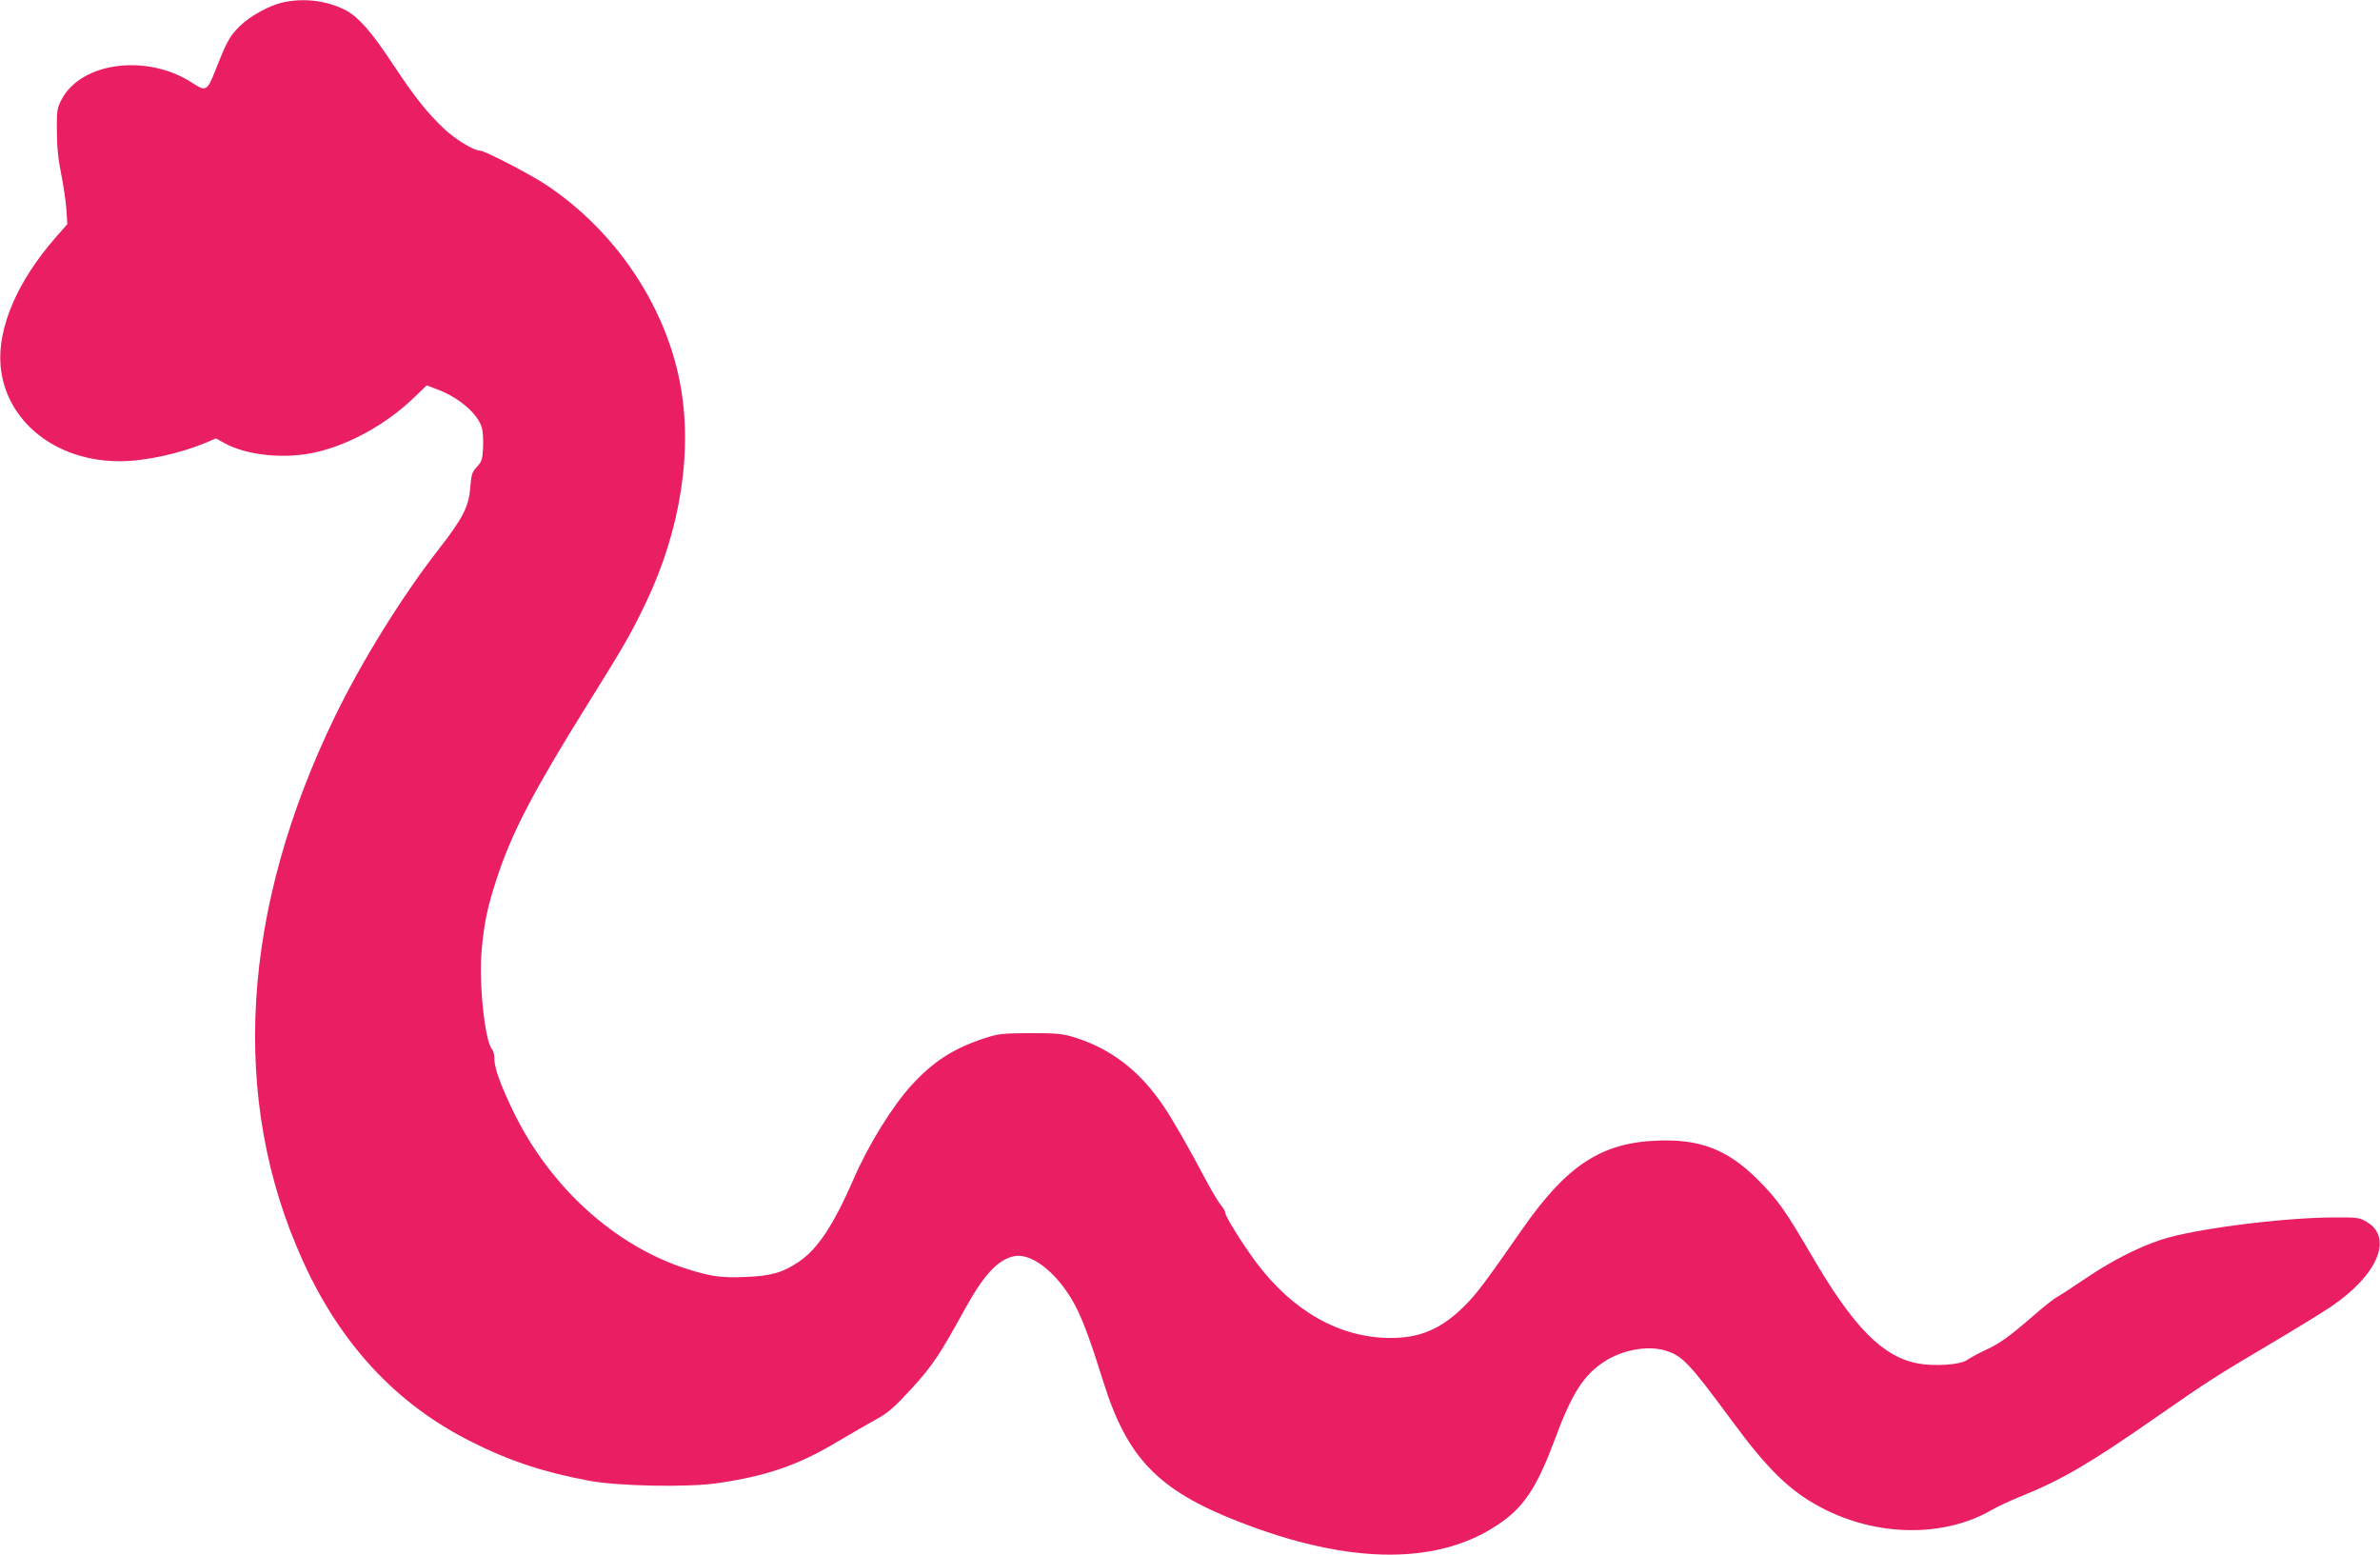 <?xml version="1.0" standalone="no"?>
<!DOCTYPE svg PUBLIC "-//W3C//DTD SVG 20010904//EN"
 "http://www.w3.org/TR/2001/REC-SVG-20010904/DTD/svg10.dtd">
<svg version="1.0" xmlns="http://www.w3.org/2000/svg"
 width="1280pt" height="836pt" viewBox="0 0 1280 836"
 preserveAspectRatio="xMidYMid meet">
<g transform="translate(0,836) scale(0.1,-0.1)"
fill="#e91e63" stroke="none">
<path d="M1531 8349 c-78 -15 -184 -73 -243 -131 -54 -54 -67 -78 -132 -242
-41 -104 -50 -109 -118 -64 -241 160 -599 117 -706 -86 -25 -47 -27 -59 -26
-171 0 -83 7 -154 23 -230 12 -60 25 -146 28 -190 l5 -80 -61 -70 c-206 -234
-315 -486 -298 -691 26 -298 295 -514 640 -514 138 0 325 41 470 102 l48 21
47 -26 c124 -68 332 -87 498 -47 178 42 371 150 514 286 l75 72 55 -21 c114
-42 215 -127 240 -202 7 -21 10 -68 8 -110 -3 -66 -7 -77 -33 -105 -26 -28
-30 -40 -36 -110 -7 -103 -39 -166 -171 -335 -196 -252 -409 -595 -553 -890
-510 -1047 -571 -2067 -176 -2935 203 -448 503 -770 904 -971 206 -104 387
-164 637 -211 157 -29 527 -36 686 -13 265 38 437 97 644 221 75 44 171 100
213 123 64 35 97 64 190 165 113 124 151 181 290 434 99 179 177 262 263 278
102 19 252 -110 339 -290 38 -80 73 -175 140 -389 128 -407 294 -579 720 -746
612 -241 1103 -240 1432 3 116 85 185 195 273 431 92 250 157 353 270 425 94
61 228 86 320 60 96 -26 133 -66 362 -376 194 -264 314 -381 481 -469 299
-159 664 -163 922 -12 28 16 97 49 155 72 218 88 369 176 725 424 276 192 319
220 625 401 124 73 265 160 313 192 255 171 341 375 194 459 -39 23 -51 24
-187 23 -285 -3 -742 -63 -915 -119 -127 -42 -270 -115 -407 -208 -70 -47
-140 -93 -155 -101 -15 -8 -71 -51 -123 -97 -136 -118 -187 -154 -264 -189
-38 -18 -81 -41 -96 -52 -35 -26 -175 -36 -265 -19 -189 35 -347 195 -569 576
-145 248 -188 309 -295 415 -161 160 -310 217 -541 207 -300 -12 -486 -135
-725 -479 -199 -285 -244 -346 -306 -407 -125 -126 -241 -176 -404 -175 -271
2 -521 143 -718 405 -71 95 -167 248 -167 267 0 8 -11 27 -24 43 -14 16 -53
82 -87 146 -83 158 -174 316 -220 384 -128 190 -282 309 -479 371 -66 20 -94
23 -240 23 -153 -1 -171 -3 -250 -29 -162 -54 -269 -122 -385 -248 -104 -113
-234 -322 -315 -509 -107 -246 -193 -376 -295 -444 -86 -58 -149 -76 -288 -81
-128 -6 -186 3 -312 43 -389 124 -738 441 -935 848 -69 143 -103 238 -101 284
0 19 -6 42 -13 50 -38 43 -71 349 -56 527 12 145 32 242 86 403 78 237 199
467 479 916 201 322 238 386 319 555 189 395 255 831 180 1197 -83 412 -349
803 -712 1046 -86 58 -335 187 -360 187 -34 0 -131 59 -193 117 -92 87 -159
171 -276 348 -116 175 -182 250 -250 288 -96 51 -218 69 -332 46z"/>
</g>
</svg>
